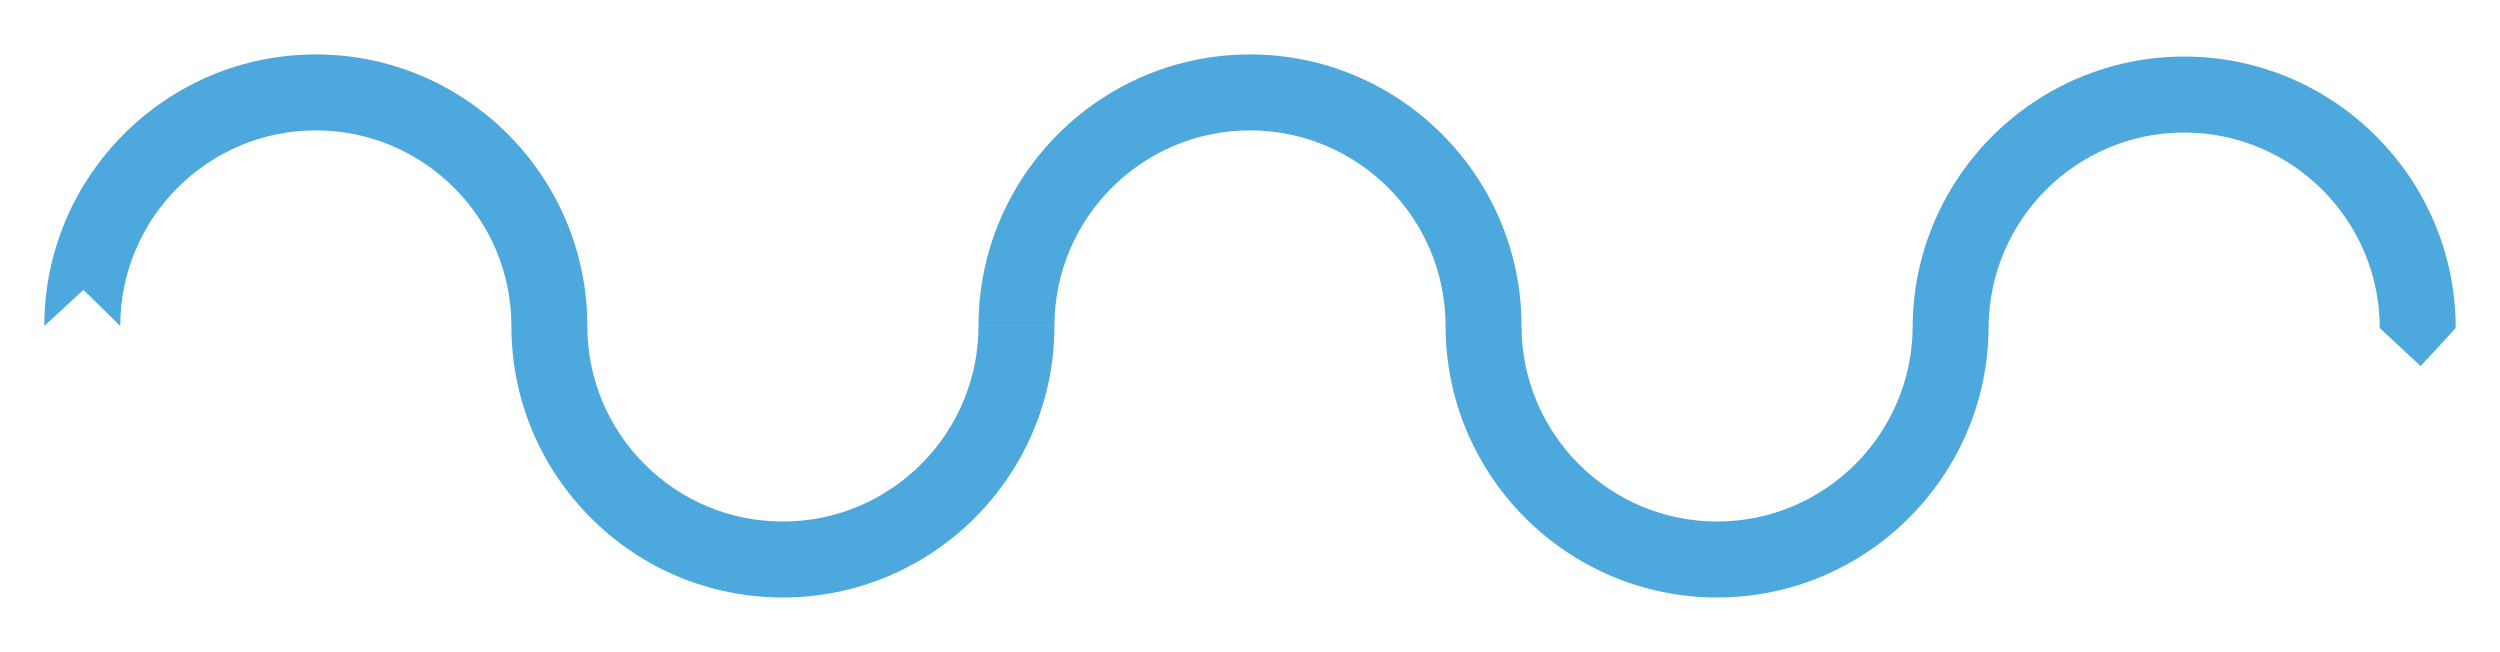 <?xml version="1.0" encoding="UTF-8" standalone="no"?><svg xmlns="http://www.w3.org/2000/svg" fill="#4da8dd" height="343.333" viewBox="0 0 1316.667 343.333" width="1316.667"><g><path d="M166.333,28.667c-78.85,0-143,64.149-143,143l20.619-19l19.381,19c0-56.794,46.206-103,103-103s103,46.206,103,103h40 C309.334,92.816,245.184,28.667,166.333,28.667z"/><path d="M412.333,274.667c-27.512,0-53.378-10.714-72.832-30.168c-19.455-19.454-30.168-45.32-30.168-72.833l-40,0 c0,38.196,14.874,74.106,41.883,101.116c27.009,27.009,62.92,41.884,101.117,41.884c78.85,0,143-64.149,143-143h-40 C515.333,228.461,469.128,274.667,412.333,274.667z"/><path d="M658.333,28.667c-78.851,0-143,64.149-143,143h40c0-56.794,46.206-103,103-103c56.794,0,103,46.206,103,103h40 C801.334,92.816,737.184,28.667,658.333,28.667z"/><path d="M1150.333,29.794c-78.475,0-142.388,63.538-142.995,141.873h-0.004c0,56.794-46.206,103-103.001,103 c-56.794,0-102.999-46.206-102.999-103l-40,0c0,78.851,64.149,143,143,143c78.475,0,142.389-63.538,142.996-141.873h0.004 c0-56.794,46.206-103,103-103s103,46.206,103,103l21.539,20l18.461-20C1293.334,93.944,1229.183,29.794,1150.333,29.794z"/></g></svg>